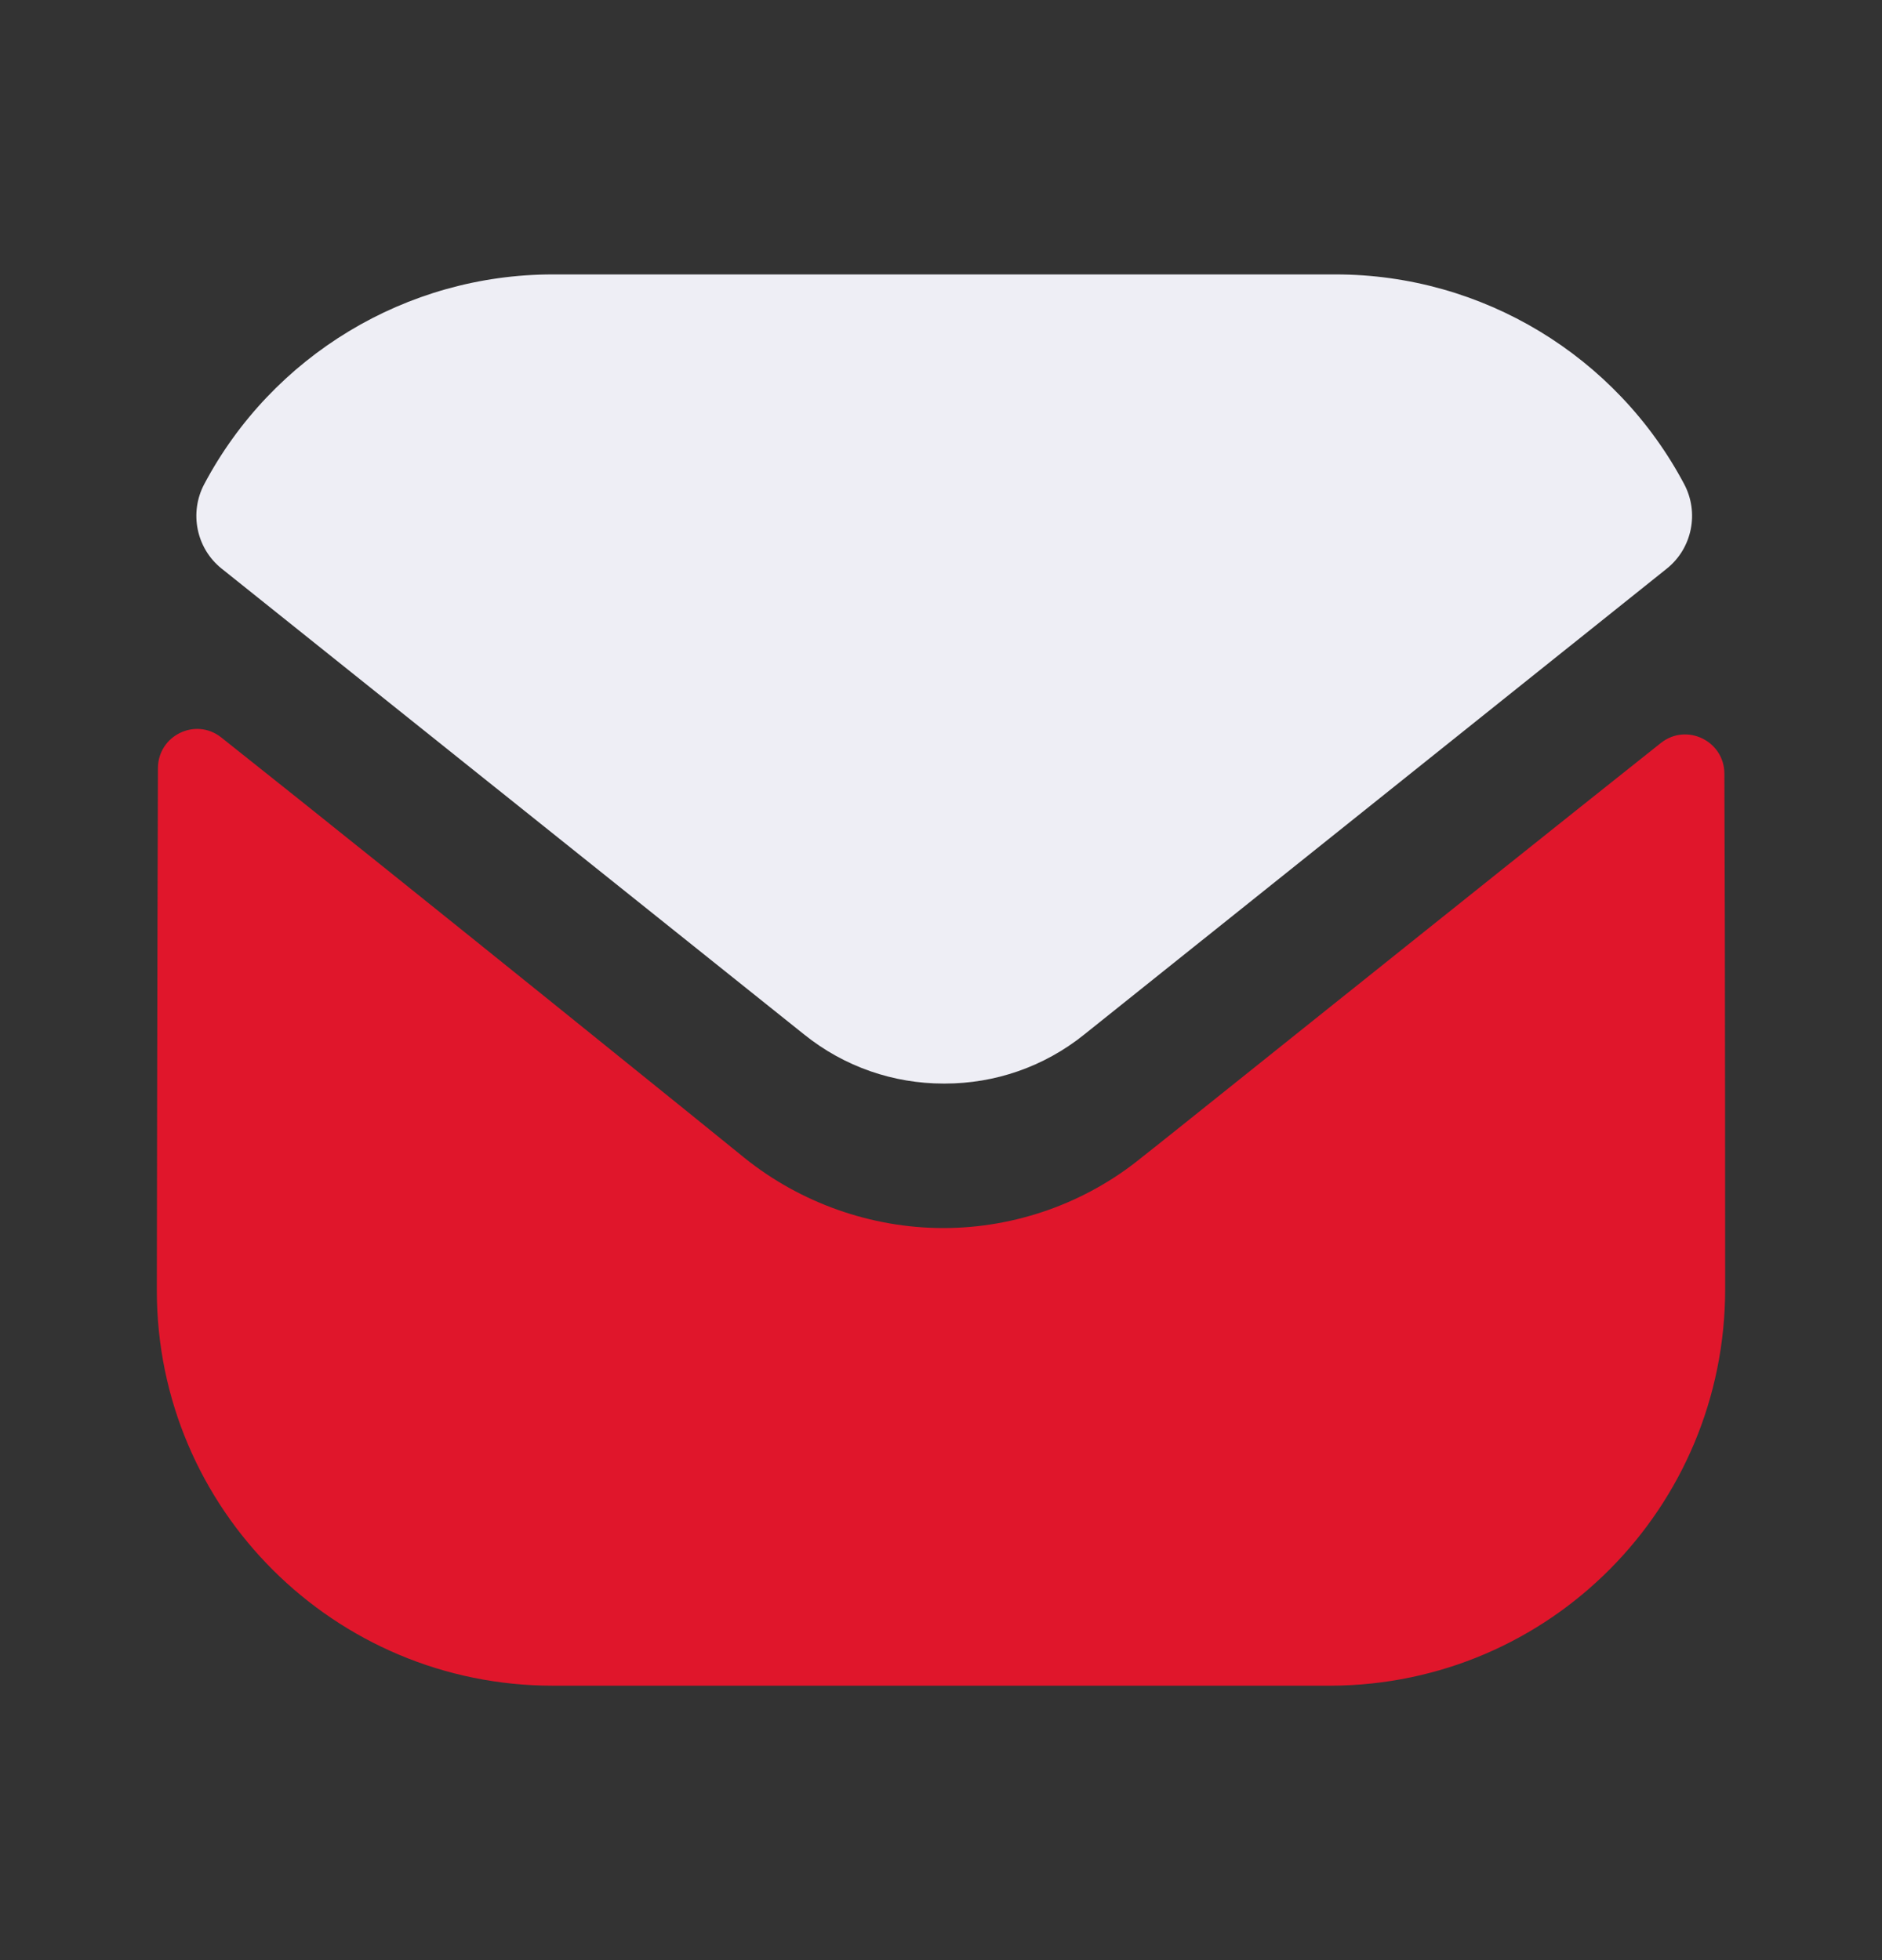 <svg width="24" height="25" viewBox="0 0 24 25" fill="none" xmlns="http://www.w3.org/2000/svg">
<rect x="0" y="0" width="24" height="25" fill="#333333" stroke="none"/>
<path d="M22 16.44C22 19.23 19.76 21.49 16.97 21.5H16.96H7.05C4.27 21.5 2 19.25 2 16.46V16.45C2 16.45 2.006 12.024 2.014 9.798C2.015 9.38 2.495 9.146 2.822 9.406C5.198 11.291 9.447 14.728 9.5 14.773C10.21 15.342 11.11 15.663 12.03 15.663C12.95 15.663 13.85 15.342 14.56 14.762C14.613 14.727 18.767 11.393 21.179 9.477C21.507 9.216 21.989 9.45 21.99 9.867C22 12.076 22 16.44 22 16.44Z" fill="#E0162B"/>
<path d="M21.477 6.174C20.611 4.542 18.907 3.5 17.031 3.5H7.051C5.175 3.5 3.471 4.542 2.605 6.174C2.411 6.539 2.503 6.994 2.826 7.252L10.251 13.191C10.771 13.611 11.401 13.82 12.031 13.82C12.035 13.82 12.038 13.82 12.041 13.82C12.044 13.82 12.048 13.82 12.051 13.82C12.681 13.82 13.311 13.611 13.831 13.191L21.256 7.252C21.579 6.994 21.671 6.539 21.477 6.174Z" fill="#EEEEF5"/>
</svg>
